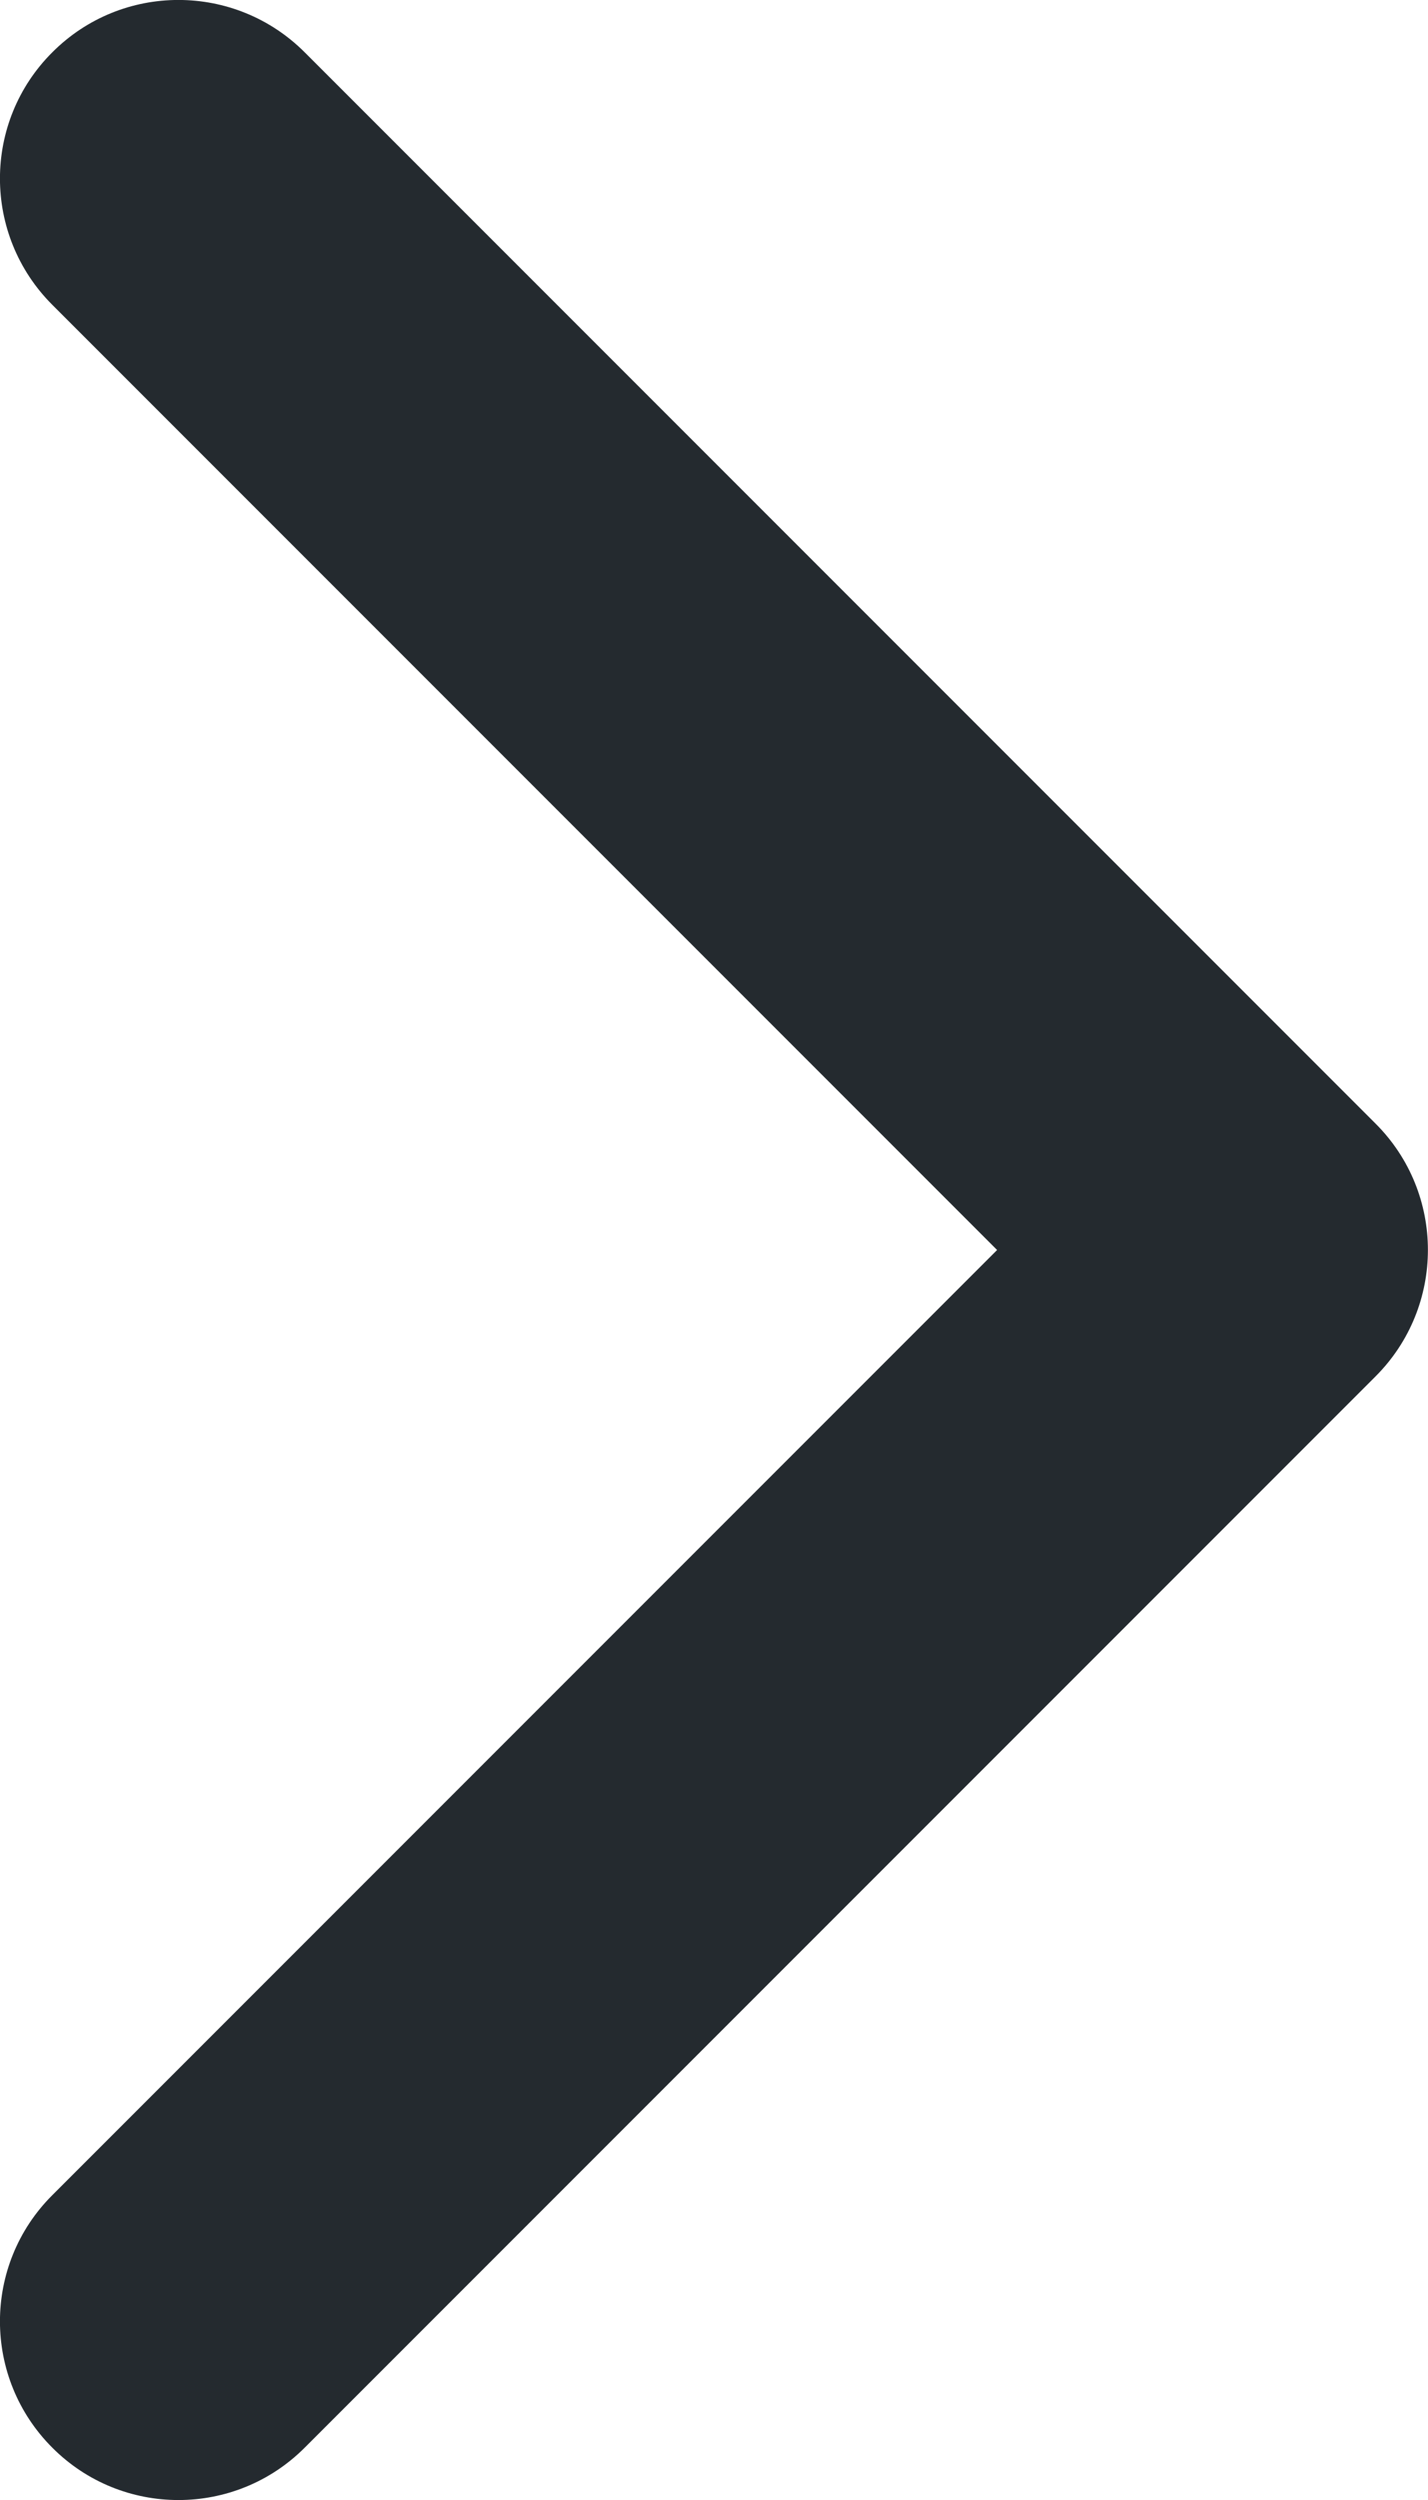 <?xml version="1.0" encoding="utf-8"?>
<svg xmlns="http://www.w3.org/2000/svg" fill="none" height="100%" overflow="visible" preserveAspectRatio="none" style="display: block;" viewBox="0 0 8 14" width="100%">
<path d="M0.293 0.293C0.683 -0.098 1.316 -0.098 1.707 0.293L7.707 6.293C8.097 6.683 8.097 7.316 7.707 7.707L1.707 13.707C1.316 14.098 0.683 14.098 0.293 13.707C-0.098 13.316 -0.098 12.683 0.293 12.293L5.586 7L0.293 1.707C-0.098 1.316 -0.098 0.683 0.293 0.293Z" fill="#242A2F" id="Icon (Stroke)"/>
</svg>